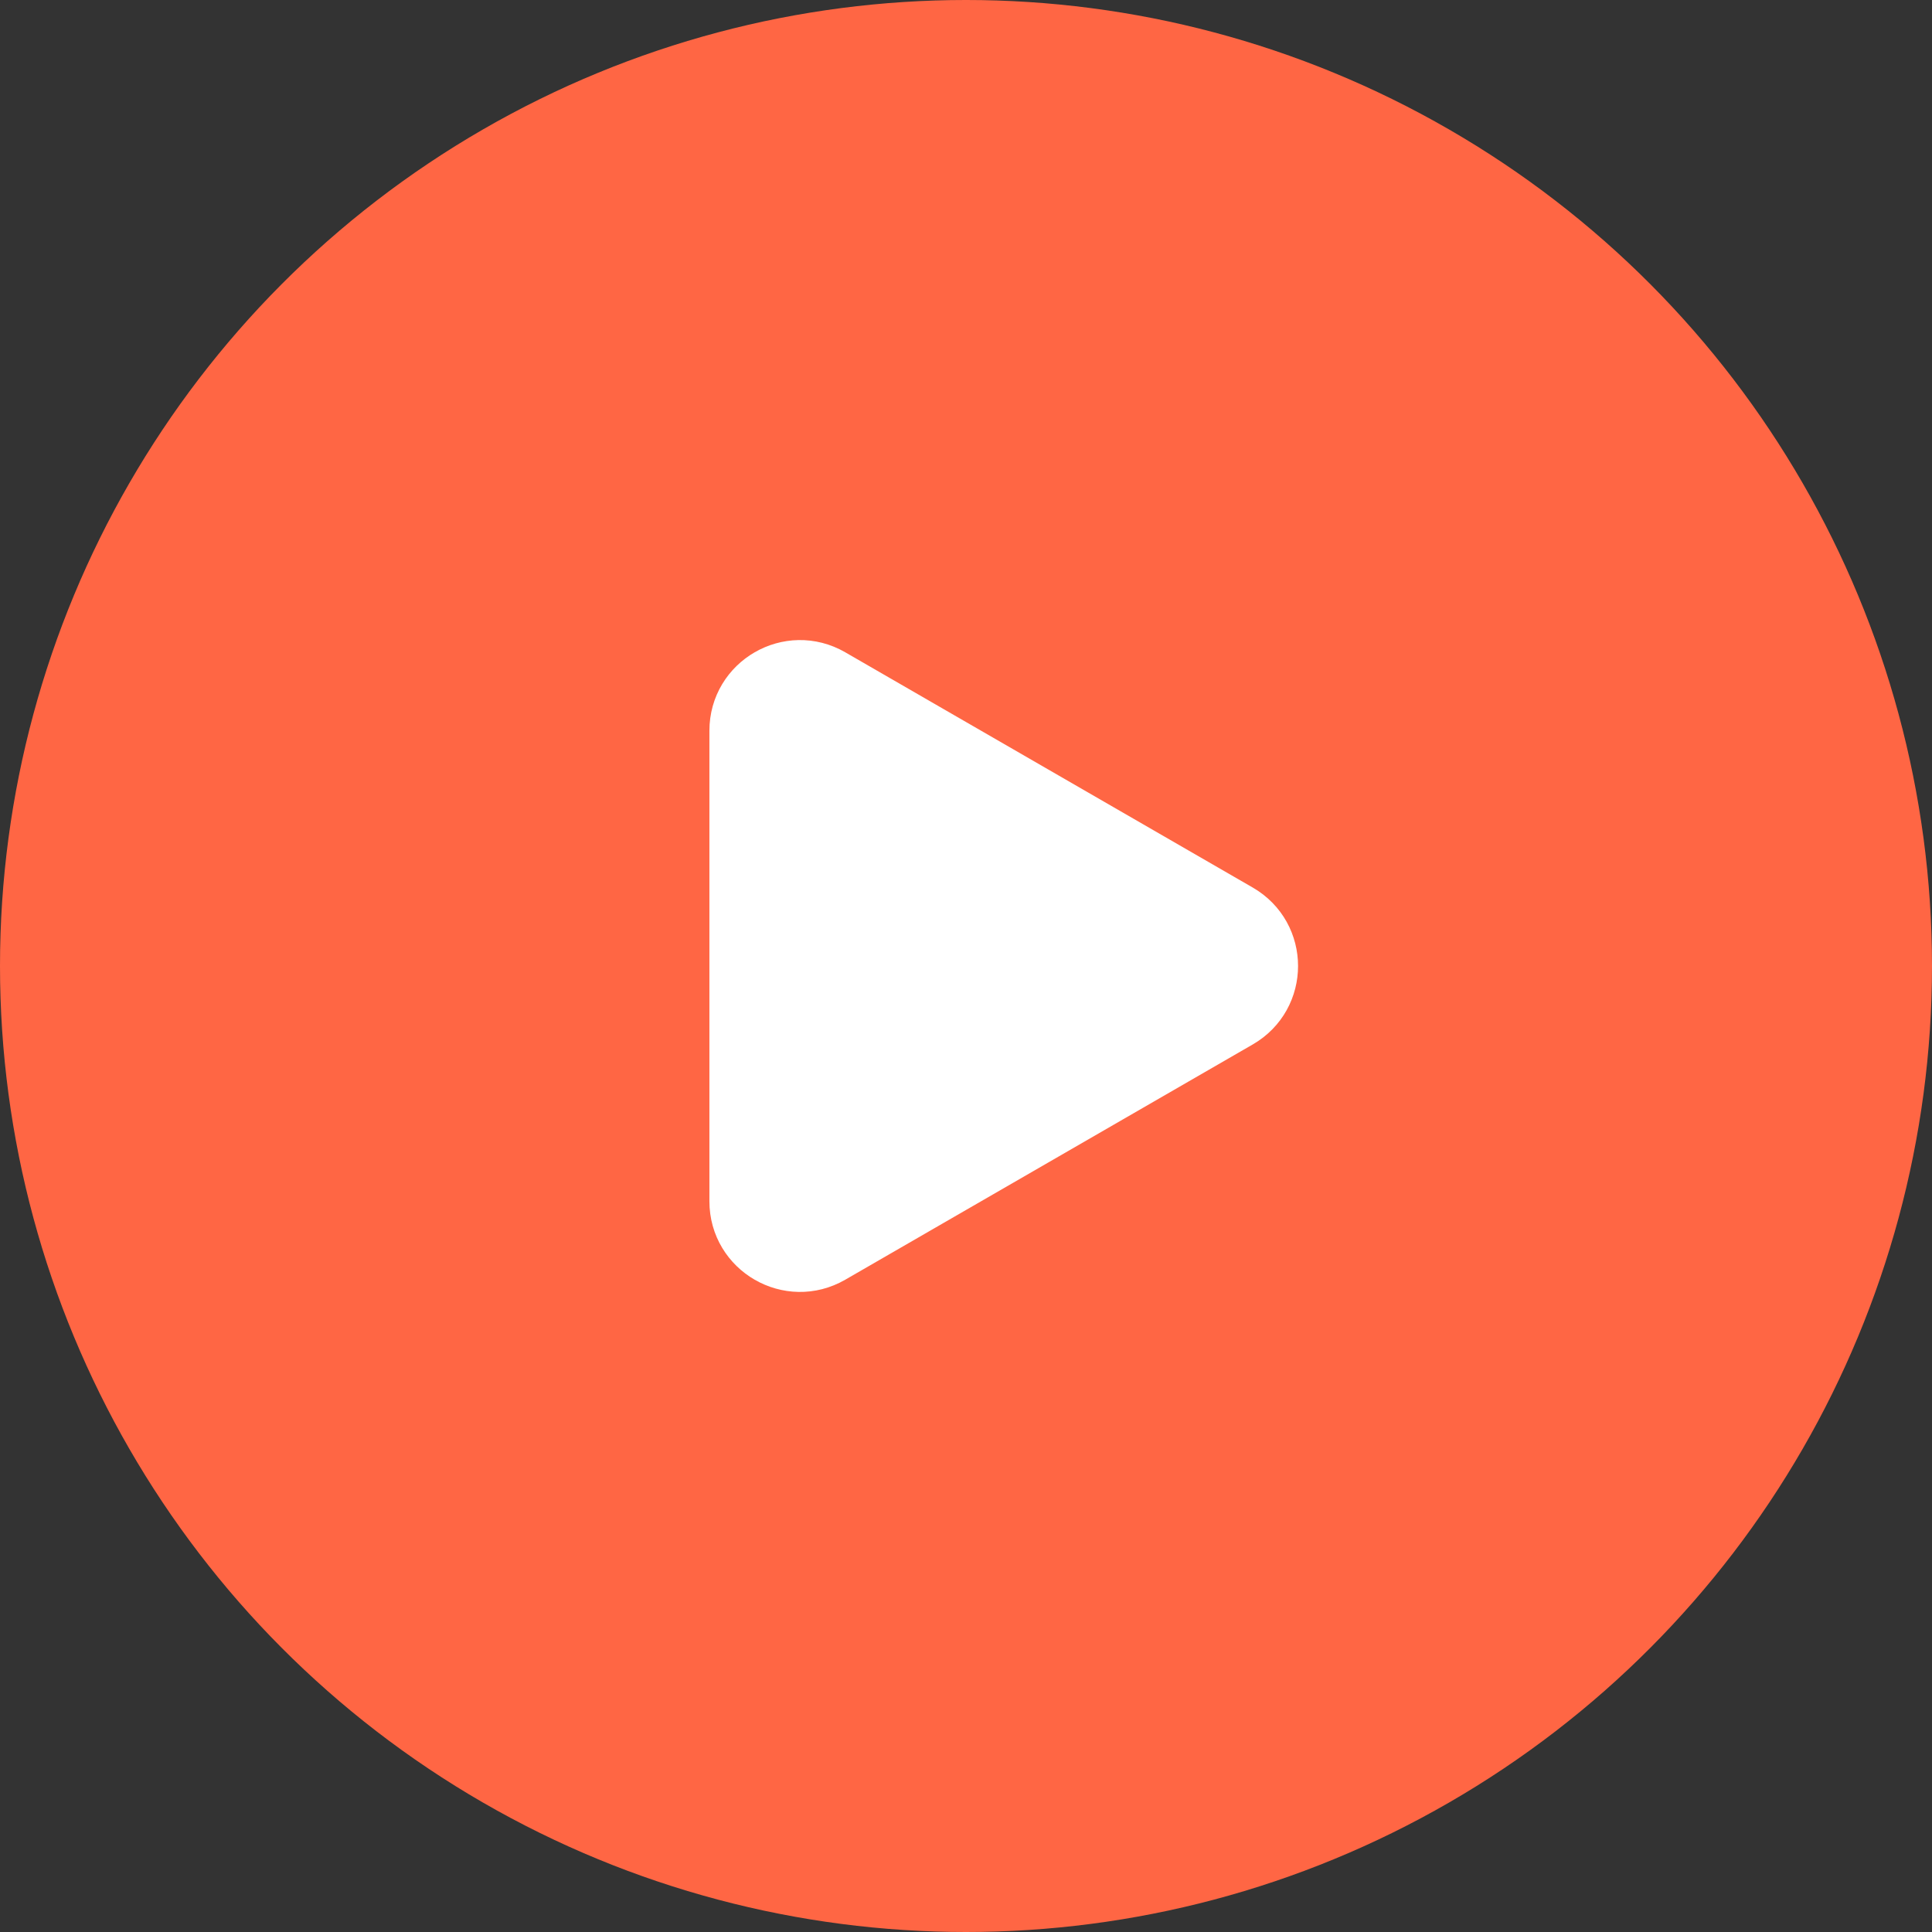 <svg width="64" height="64" viewBox="0 0 64 64" fill="none" xmlns="http://www.w3.org/2000/svg">
<rect x="0" y="0" width="64" height="64" fill="#333333" stroke="none"/>
<circle cx="32" cy="32" r="32" fill="#FF6644"/>
<path d="M41 30.268C42.333 31.038 42.333 32.962 41 33.732L27.5 41.526C26.167 42.296 24.5 41.334 24.5 39.794L24.5 24.206C24.5 22.666 26.167 21.704 27.5 22.474L41 30.268Z" fill="white" stroke="white" stroke-width="2"/>
</svg>

